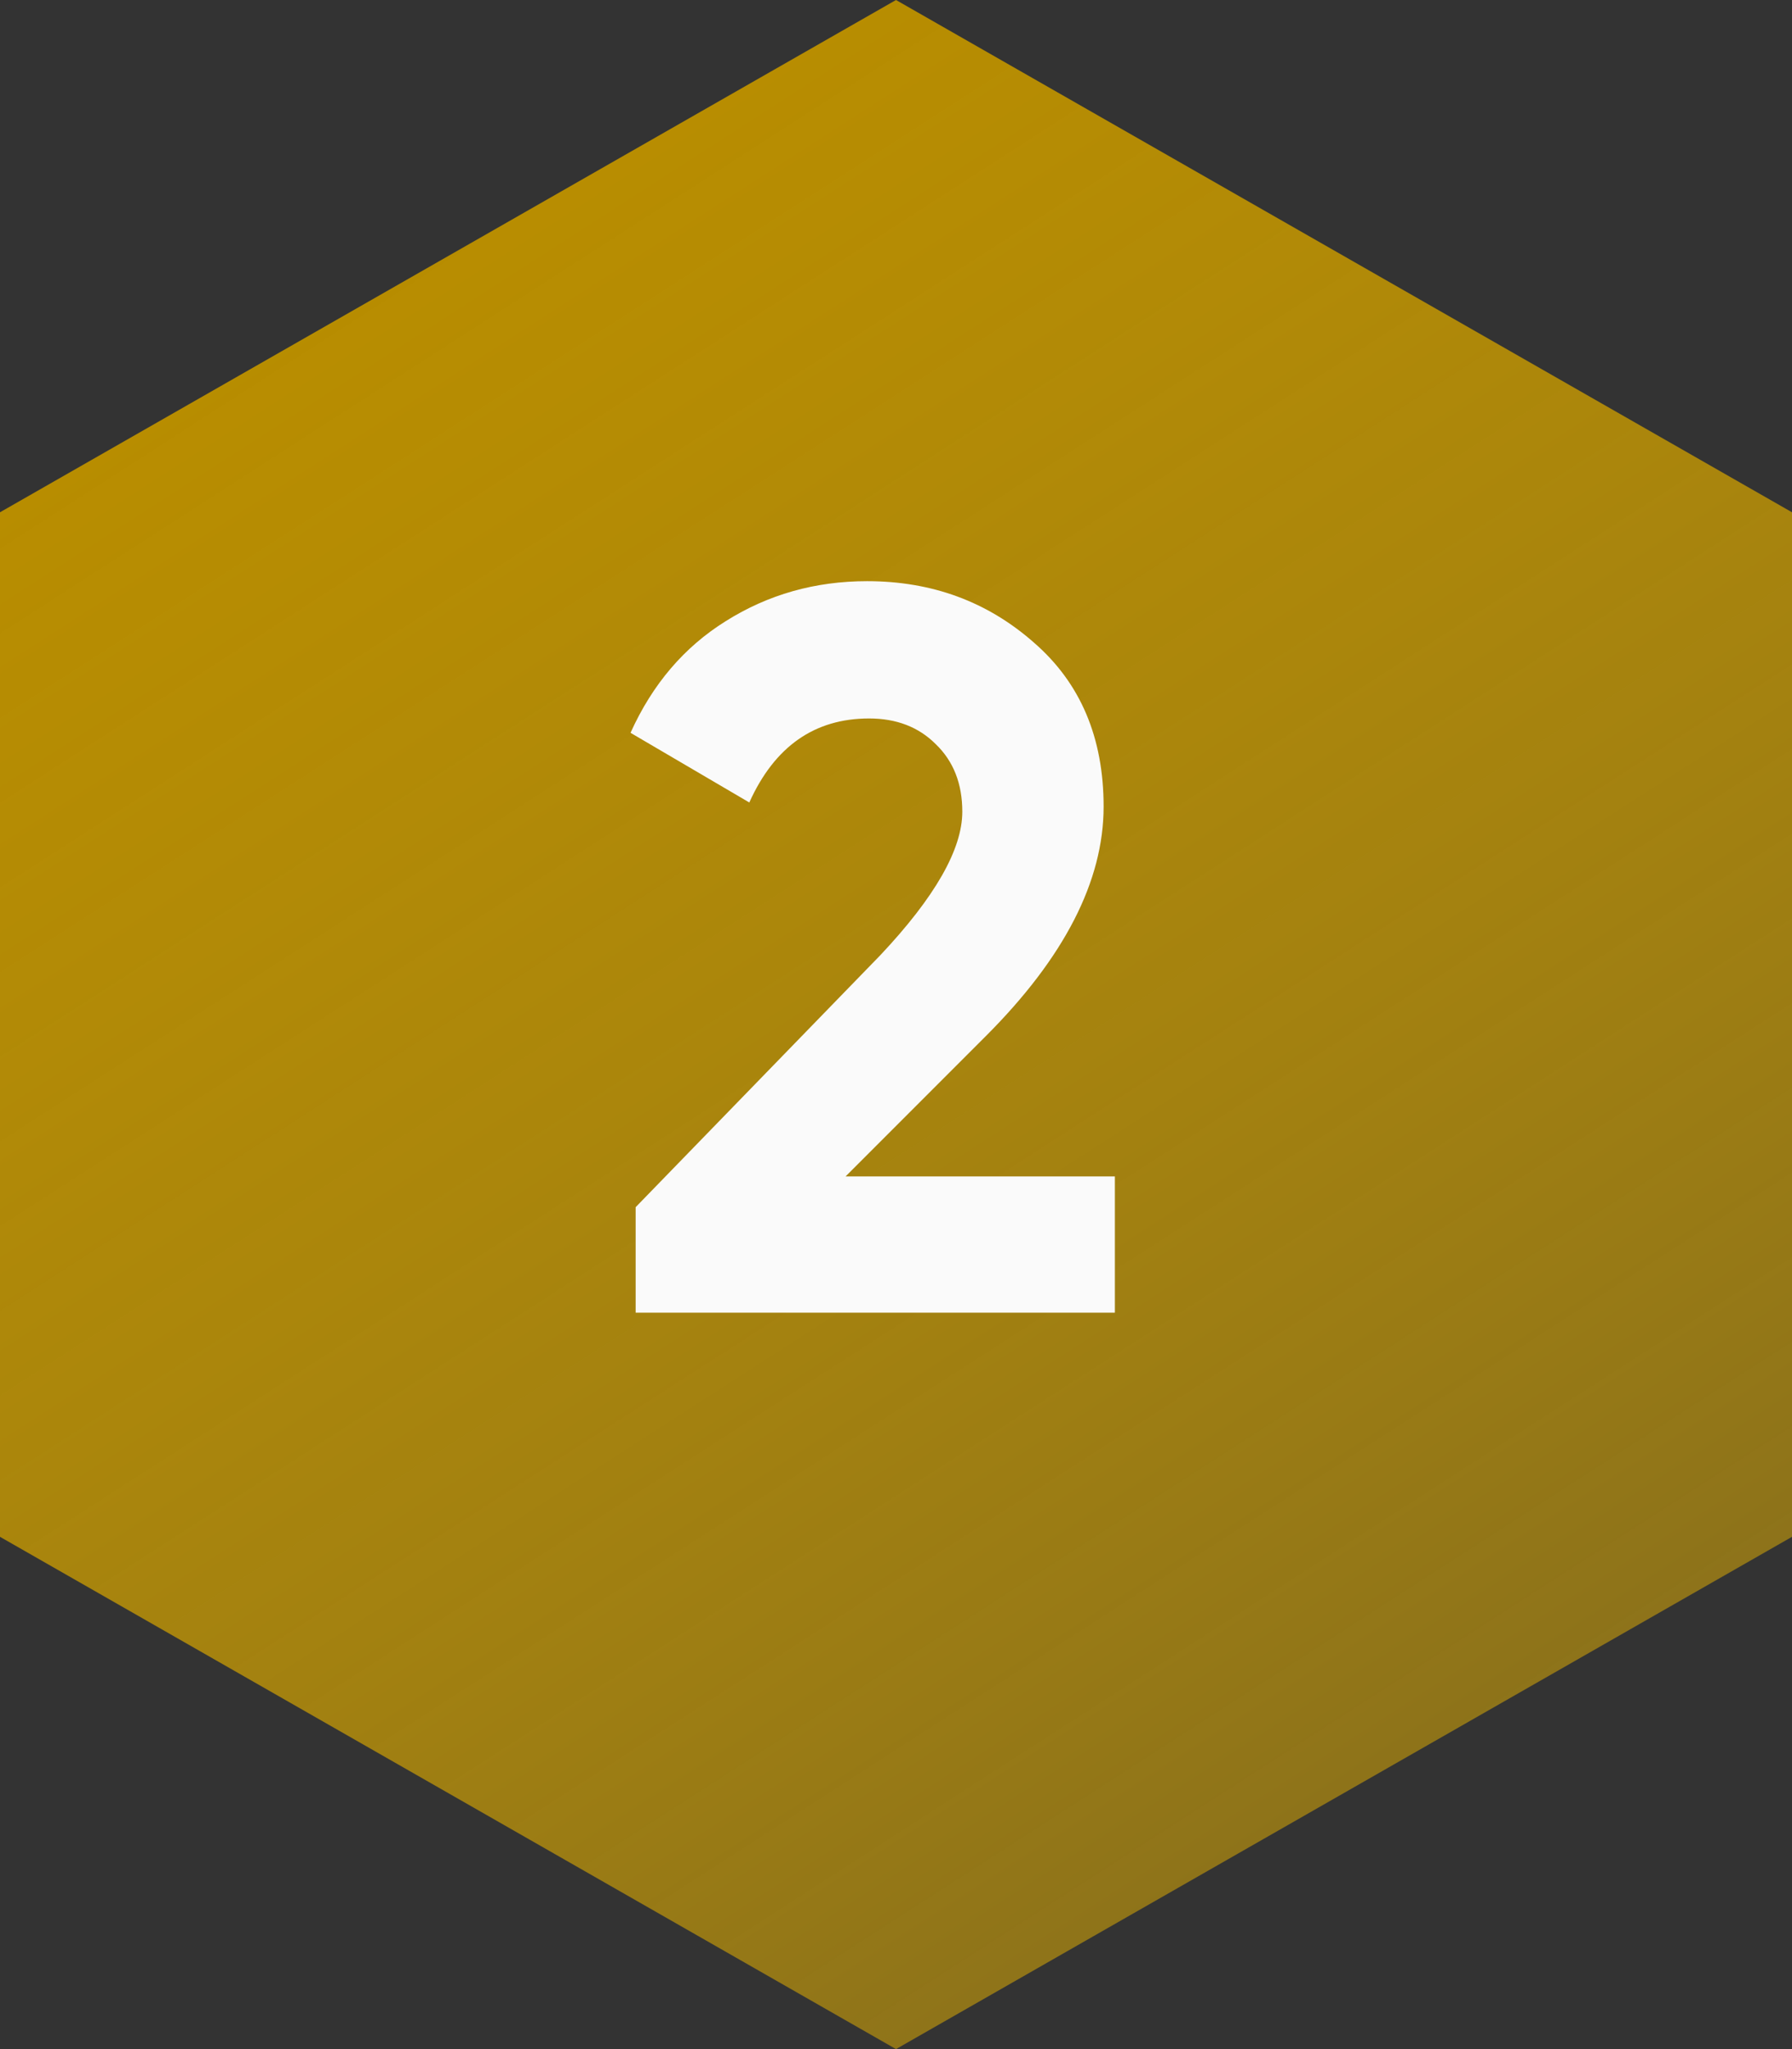 <svg xmlns="http://www.w3.org/2000/svg" width="56" height="64" viewBox="0 0 56 64" fill="none"><rect x="0" y="0" width="56" height="64" fill="#333333" stroke="none"/><path d="M28 0L56 16L56 48L28 64L0 48L0 16L28 0Z" fill="url(#paint0_linear_165_1989)"></path><path d="M34.84 41H19.864V37.704L27.512 29.832C29.219 28.019 30.072 26.525 30.072 25.352C30.072 24.477 29.795 23.773 29.24 23.24C28.707 22.707 28.013 22.44 27.16 22.44C25.453 22.44 24.205 23.315 23.416 25.064L19.704 22.888C20.387 21.373 21.379 20.211 22.68 19.4C24.003 18.568 25.475 18.152 27.096 18.152C29.123 18.152 30.861 18.792 32.312 20.072C33.763 21.331 34.488 23.037 34.488 25.192C34.488 27.517 33.261 29.907 30.808 32.36L26.424 36.744H34.84V41Z" fill="#FAFAFA"></path><defs><linearGradient id="paint0_linear_165_1989" x1="15.242" y1="6" x2="60.069" y2="75.6" gradientUnits="userSpaceOnUse"><stop stop-color="#B88D00"></stop><stop offset="1" stop-color="#FFC500" stop-opacity="0.27"></stop></linearGradient></defs></svg>